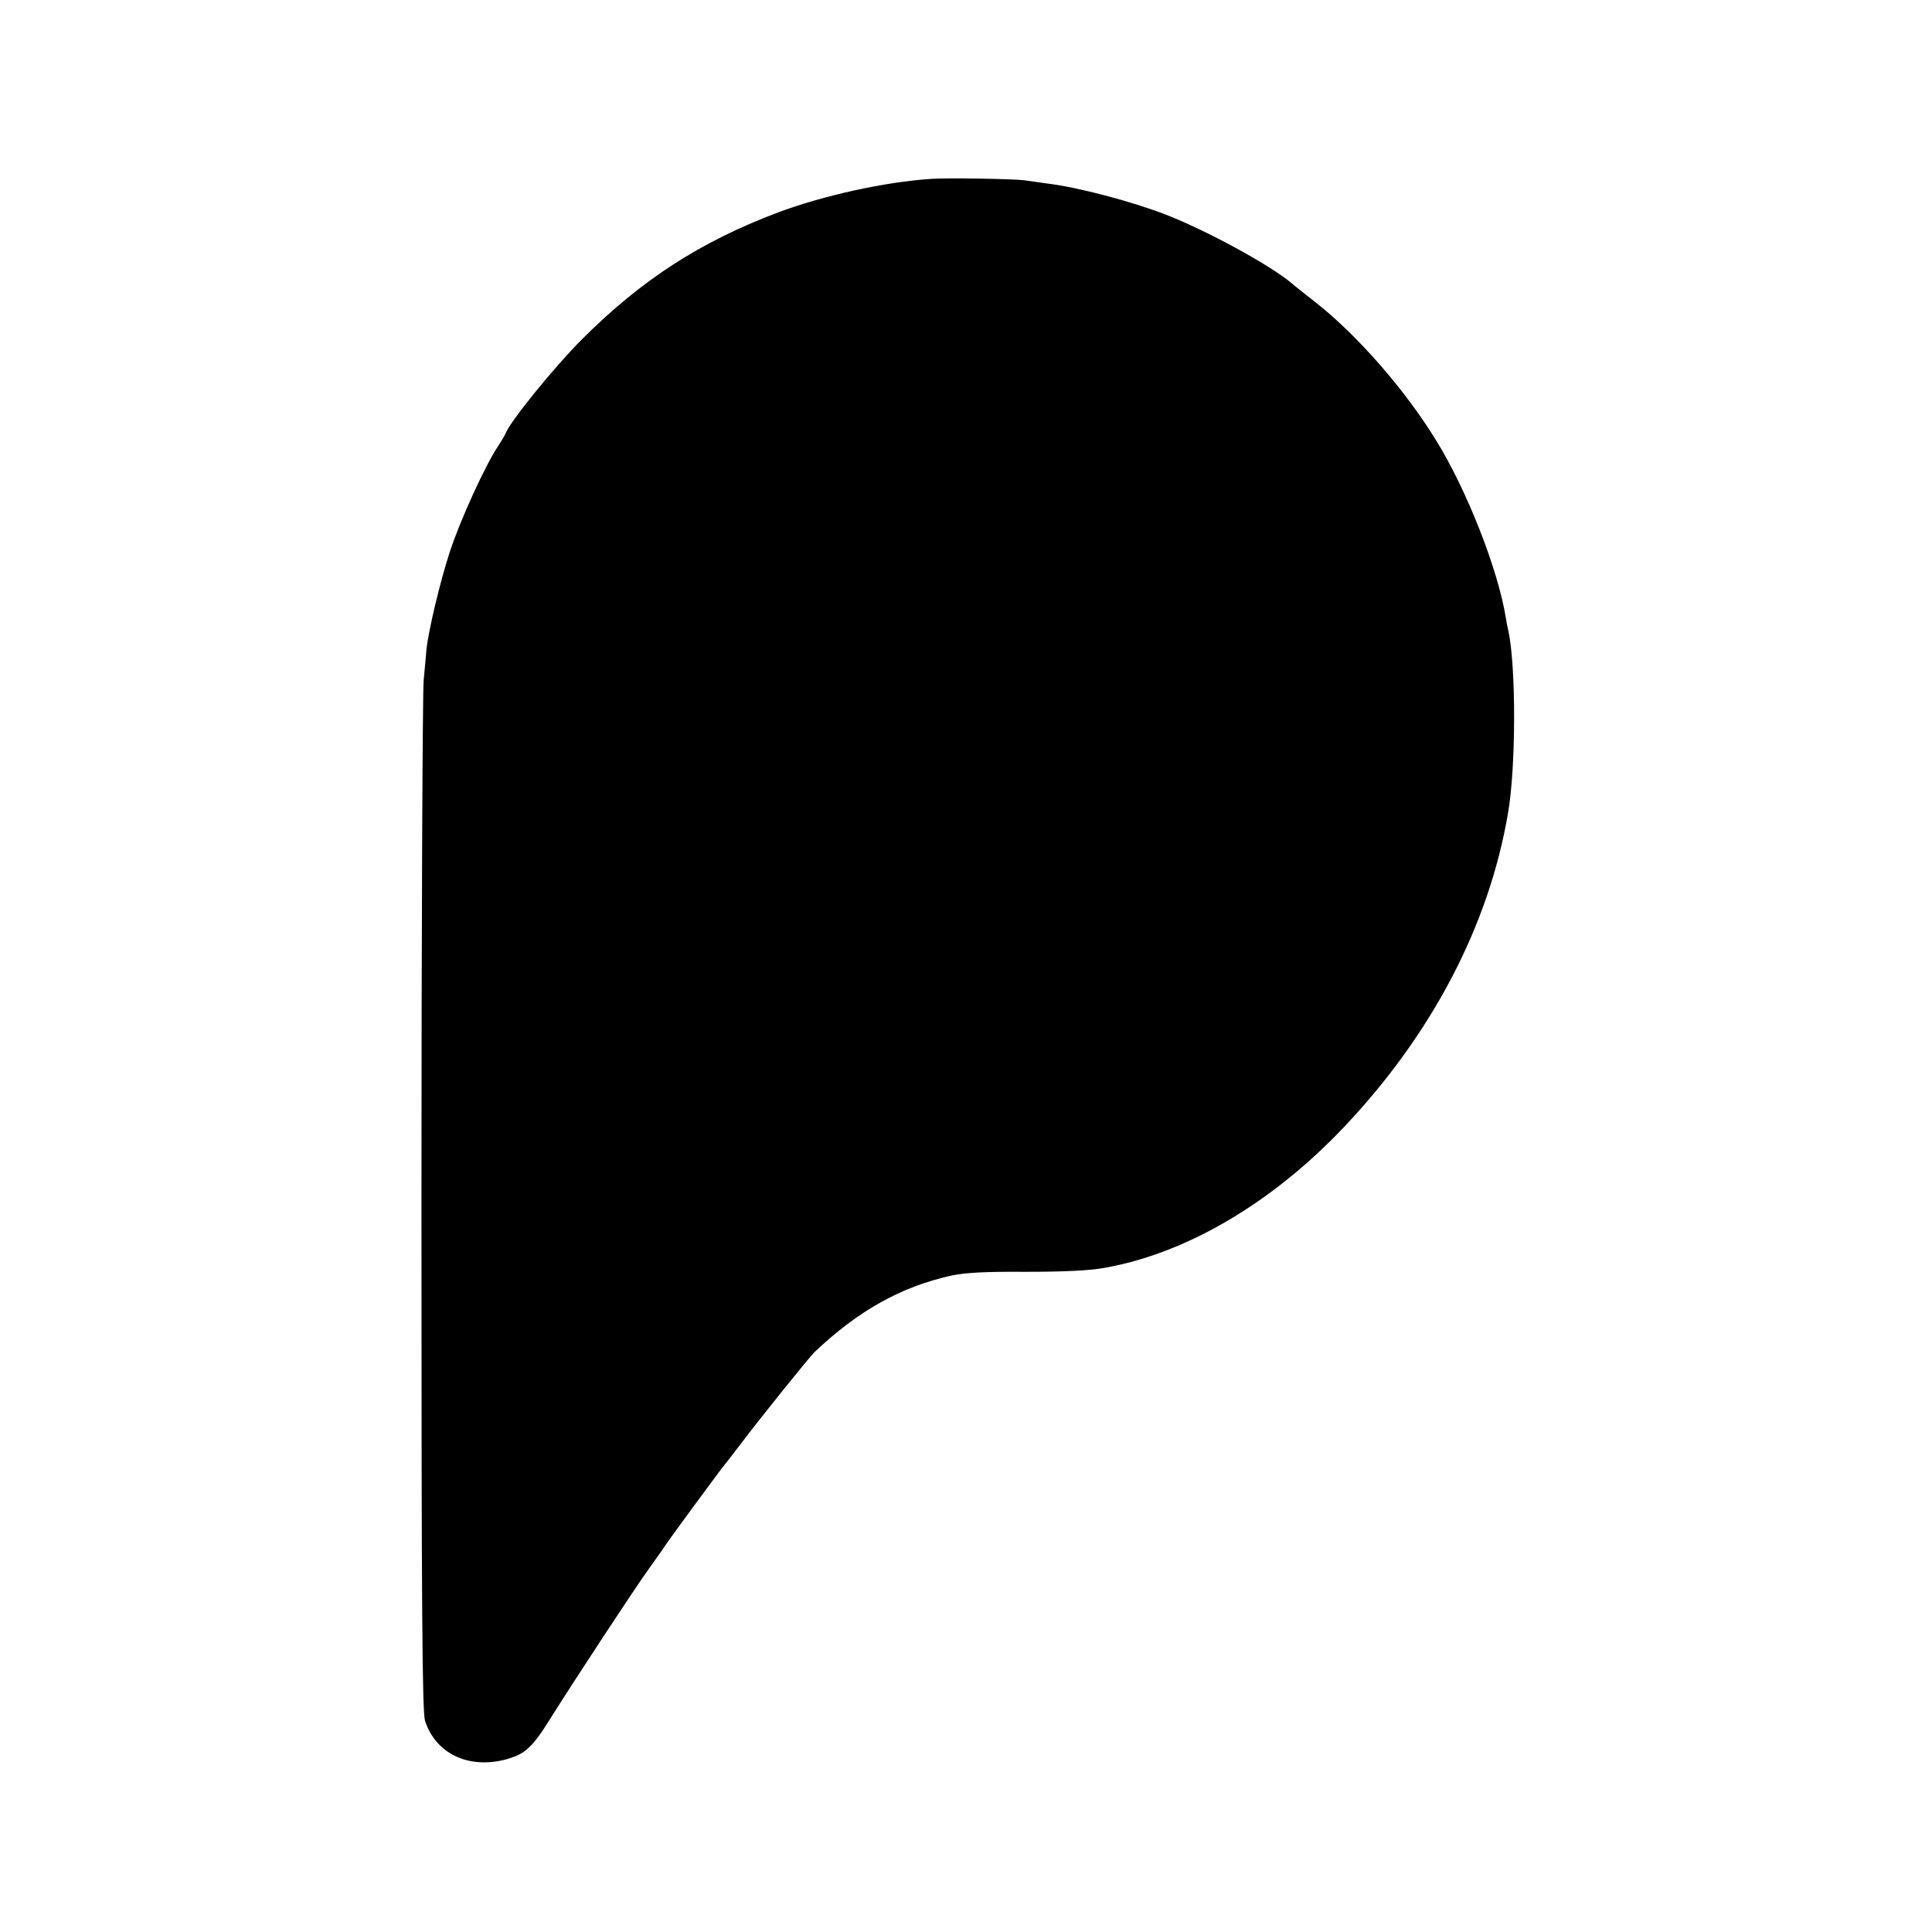 <?xml version="1.0" standalone="no"?>
<!DOCTYPE svg PUBLIC "-//W3C//DTD SVG 20010904//EN"
 "http://www.w3.org/TR/2001/REC-SVG-20010904/DTD/svg10.dtd">
<svg version="1.0" xmlns="http://www.w3.org/2000/svg"
 width="700pt" height="700pt" viewBox="0 0 700 700"
 preserveAspectRatio="xMidYMid meet">
<g transform="translate(0,700) scale(0.1,-0.1)"
fill="#000000" stroke="none">
<path d="M3375 6352 c-168 -11 -391 -60 -557 -122 -280 -106 -493 -243 -709
-459 -101 -101 -260 -297 -277 -341 -3 -8 -16 -29 -27 -46 -45 -66 -138 -269
-175 -383 -34 -102 -79 -291 -85 -356 -1 -11 -5 -60 -10 -110 -4 -49 -8 -909
-8 -1910 0 -1470 3 -1829 13 -1860 39 -119 157 -175 292 -140 70 19 97 43 163
150 92 146 306 472 356 541 24 34 51 71 59 84 17 26 204 280 217 295 5 6 31
39 58 75 71 94 246 311 265 330 159 151 313 237 495 278 51 11 124 15 270 14
135 0 228 4 285 14 297 52 609 235 870 511 319 337 525 731 594 1138 29 168
29 531 1 660 -3 11 -7 32 -9 46 -28 175 -142 466 -255 647 -110 179 -281 375
-430 493 -42 33 -85 67 -95 76 -82 67 -305 188 -451 245 -124 48 -316 99 -430
113 -27 4 -66 9 -85 12 -40 5 -275 9 -335 5z"/>
</g>
</svg>
